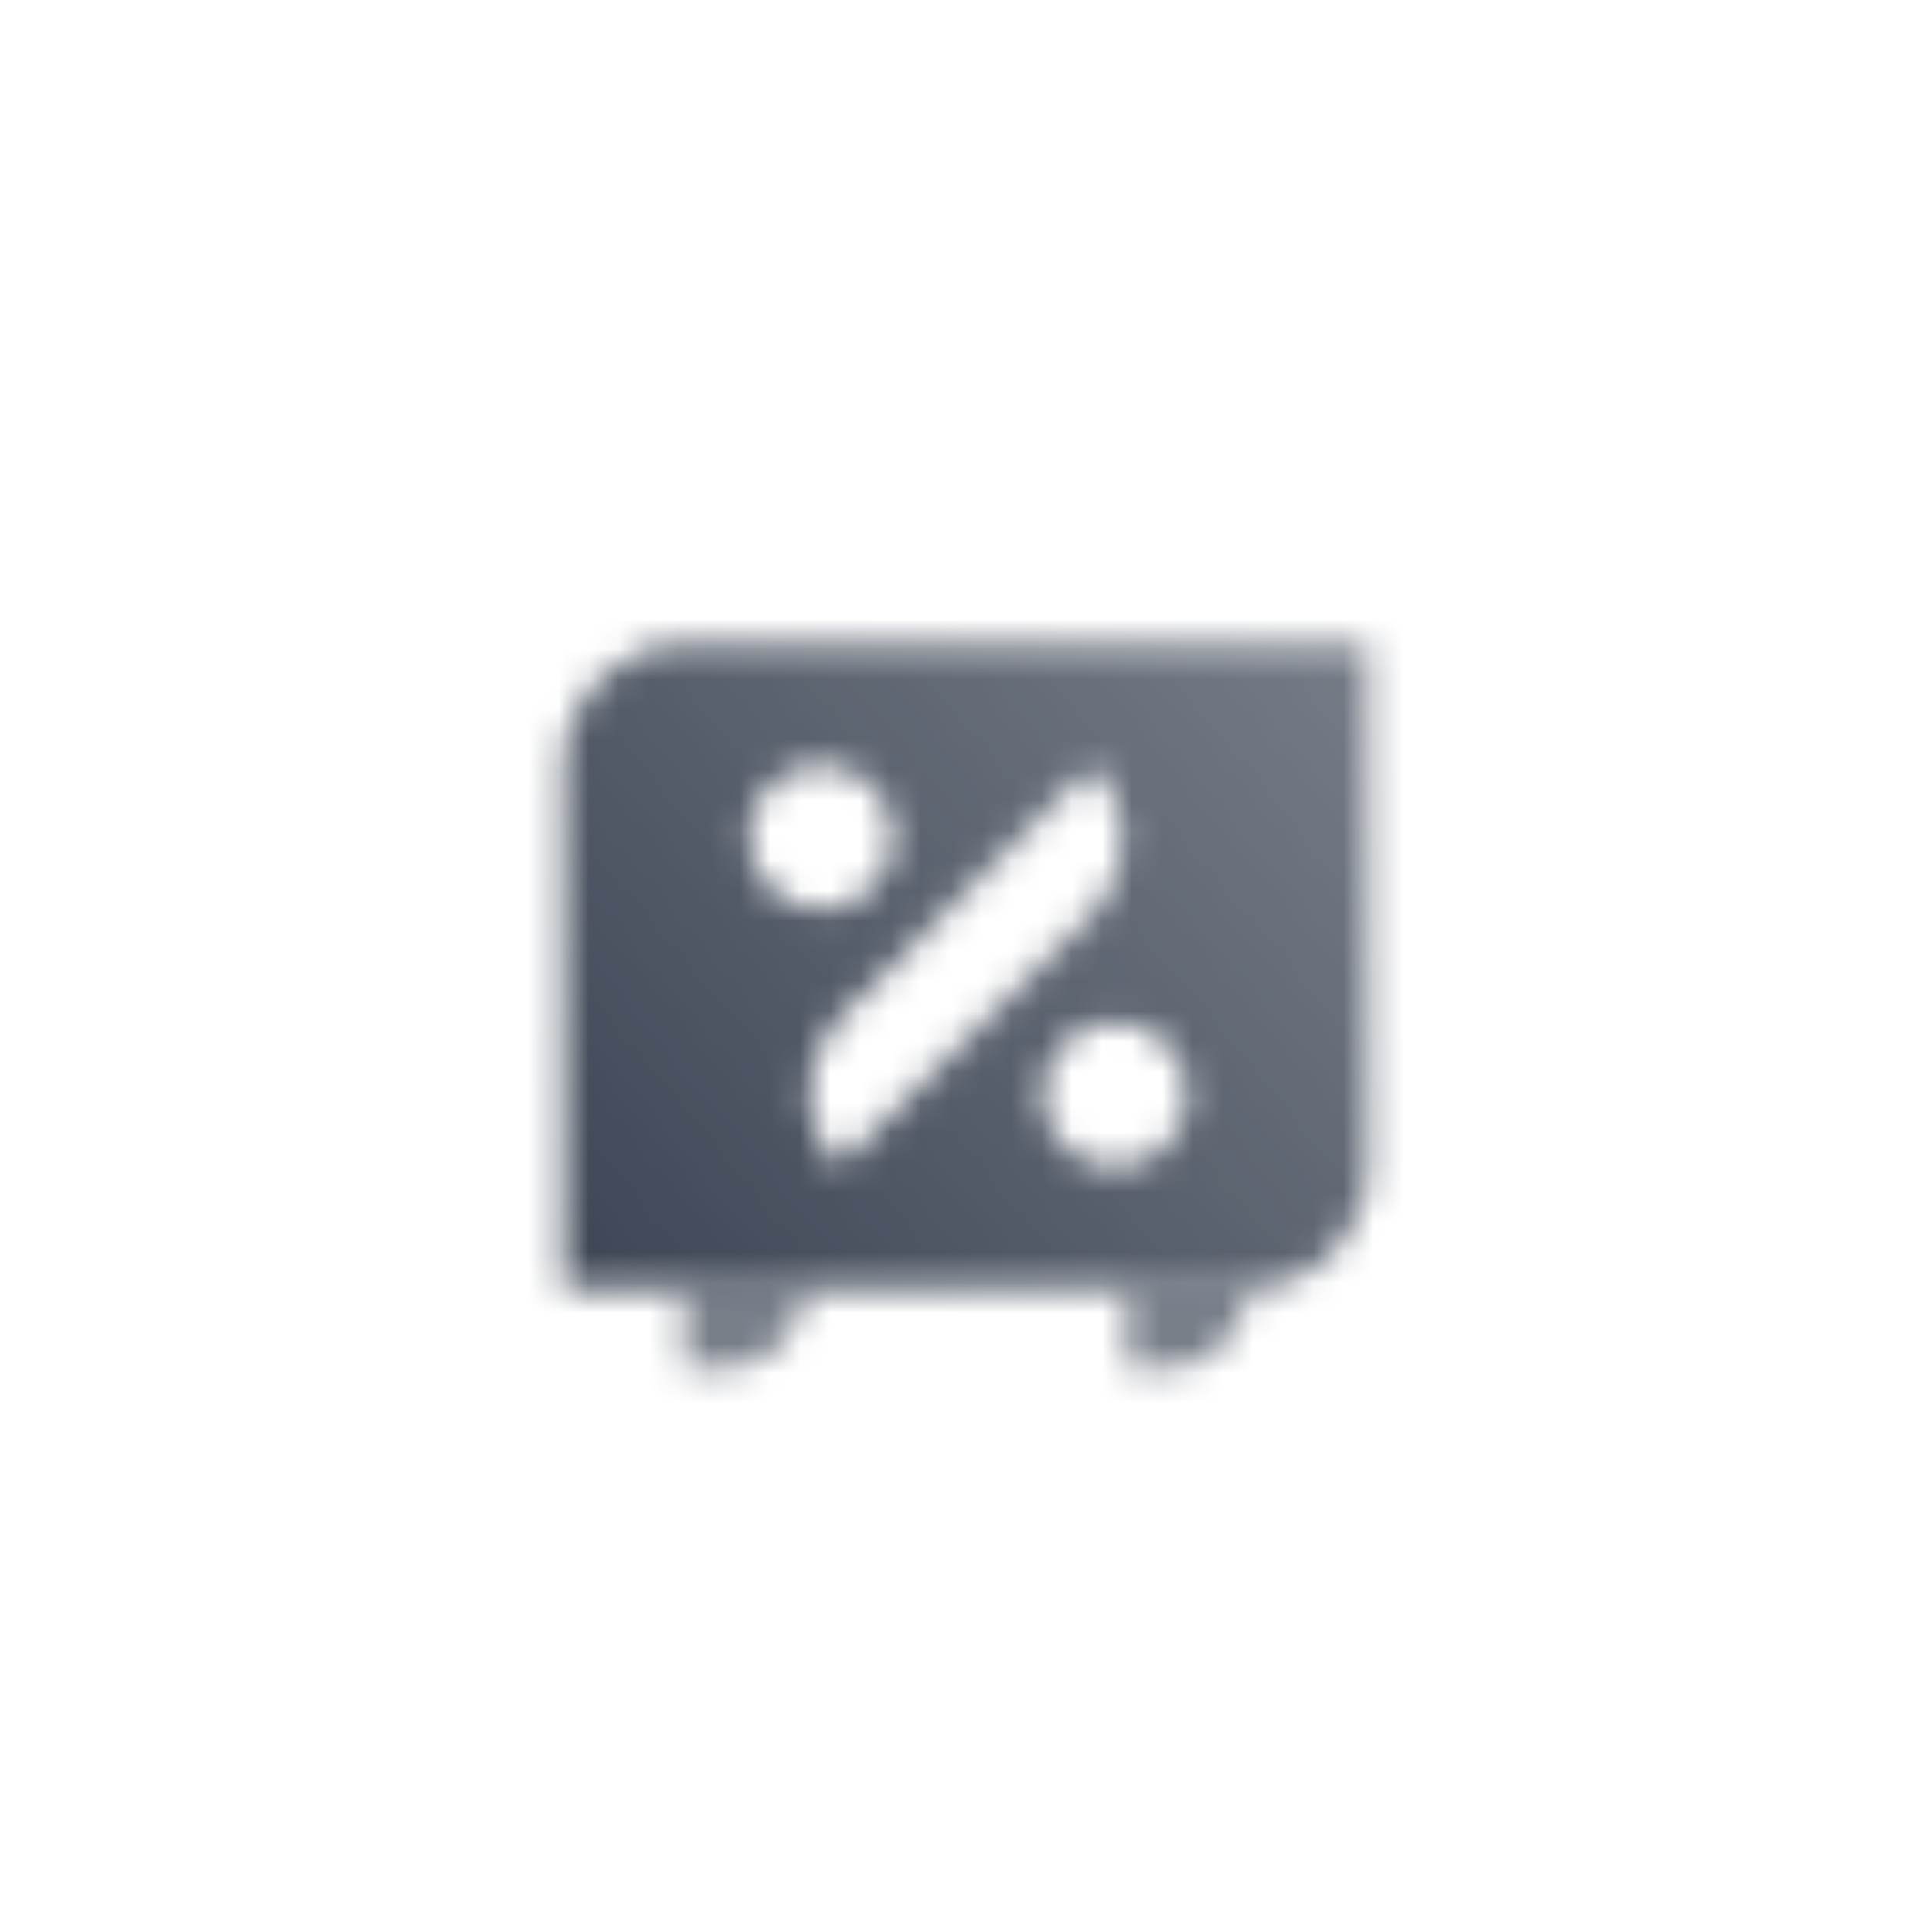 <svg width="64" height="64" viewBox="0 0 64 64" fill="none" xmlns="http://www.w3.org/2000/svg">
<mask id="mask0_3_140" style="mask-type:alpha" maskUnits="userSpaceOnUse" x="18" y="21" width="28" height="25">
<path fill-rule="evenodd" clip-rule="evenodd" d="M22.667 21.333H45.333V38.667C45.333 40.876 43.542 42.667 41.333 42.667H18.667V25.333C18.667 23.124 20.457 21.333 22.667 21.333ZM24.8 27.733C24.8 26.408 25.875 25.333 27.2 25.333C28.526 25.333 29.6 26.408 29.6 27.733C29.6 29.059 28.526 30.133 27.2 30.133C25.875 30.133 24.8 29.059 24.8 27.733ZM36.934 33.867C35.608 33.867 34.533 34.941 34.533 36.267C34.533 37.592 35.608 38.667 36.934 38.667C38.259 38.667 39.334 37.592 39.334 36.267C39.334 34.941 38.259 33.867 36.934 33.867ZM27.798 38.651C26.444 37.297 26.444 35.102 27.798 33.749L36.189 25.358C37.543 26.711 37.543 28.906 36.189 30.26L27.798 38.651Z" fill="url(#paint0_linear_3_140)"/>
<path opacity="0.7" d="M22.667 42.667H26.667C26.667 44.139 25.473 45.333 24 45.333H22.667V42.667Z" fill="black"/>
<path opacity="0.7" d="M37.333 42.667H41.333C41.333 44.139 40.139 45.333 38.667 45.333H37.333V42.667Z" fill="black"/>
</mask>
<g mask="url(#mask0_3_140)">
<path d="M16 16H48V48H16V16Z" fill="#3E4756"/>
</g>
<defs>
<linearGradient id="paint0_linear_3_140" x1="45.333" y1="21.333" x2="20" y2="42.667" gradientUnits="userSpaceOnUse">
<stop stop-opacity="0.71"/>
<stop offset="1"/>
</linearGradient>
</defs>
</svg>
